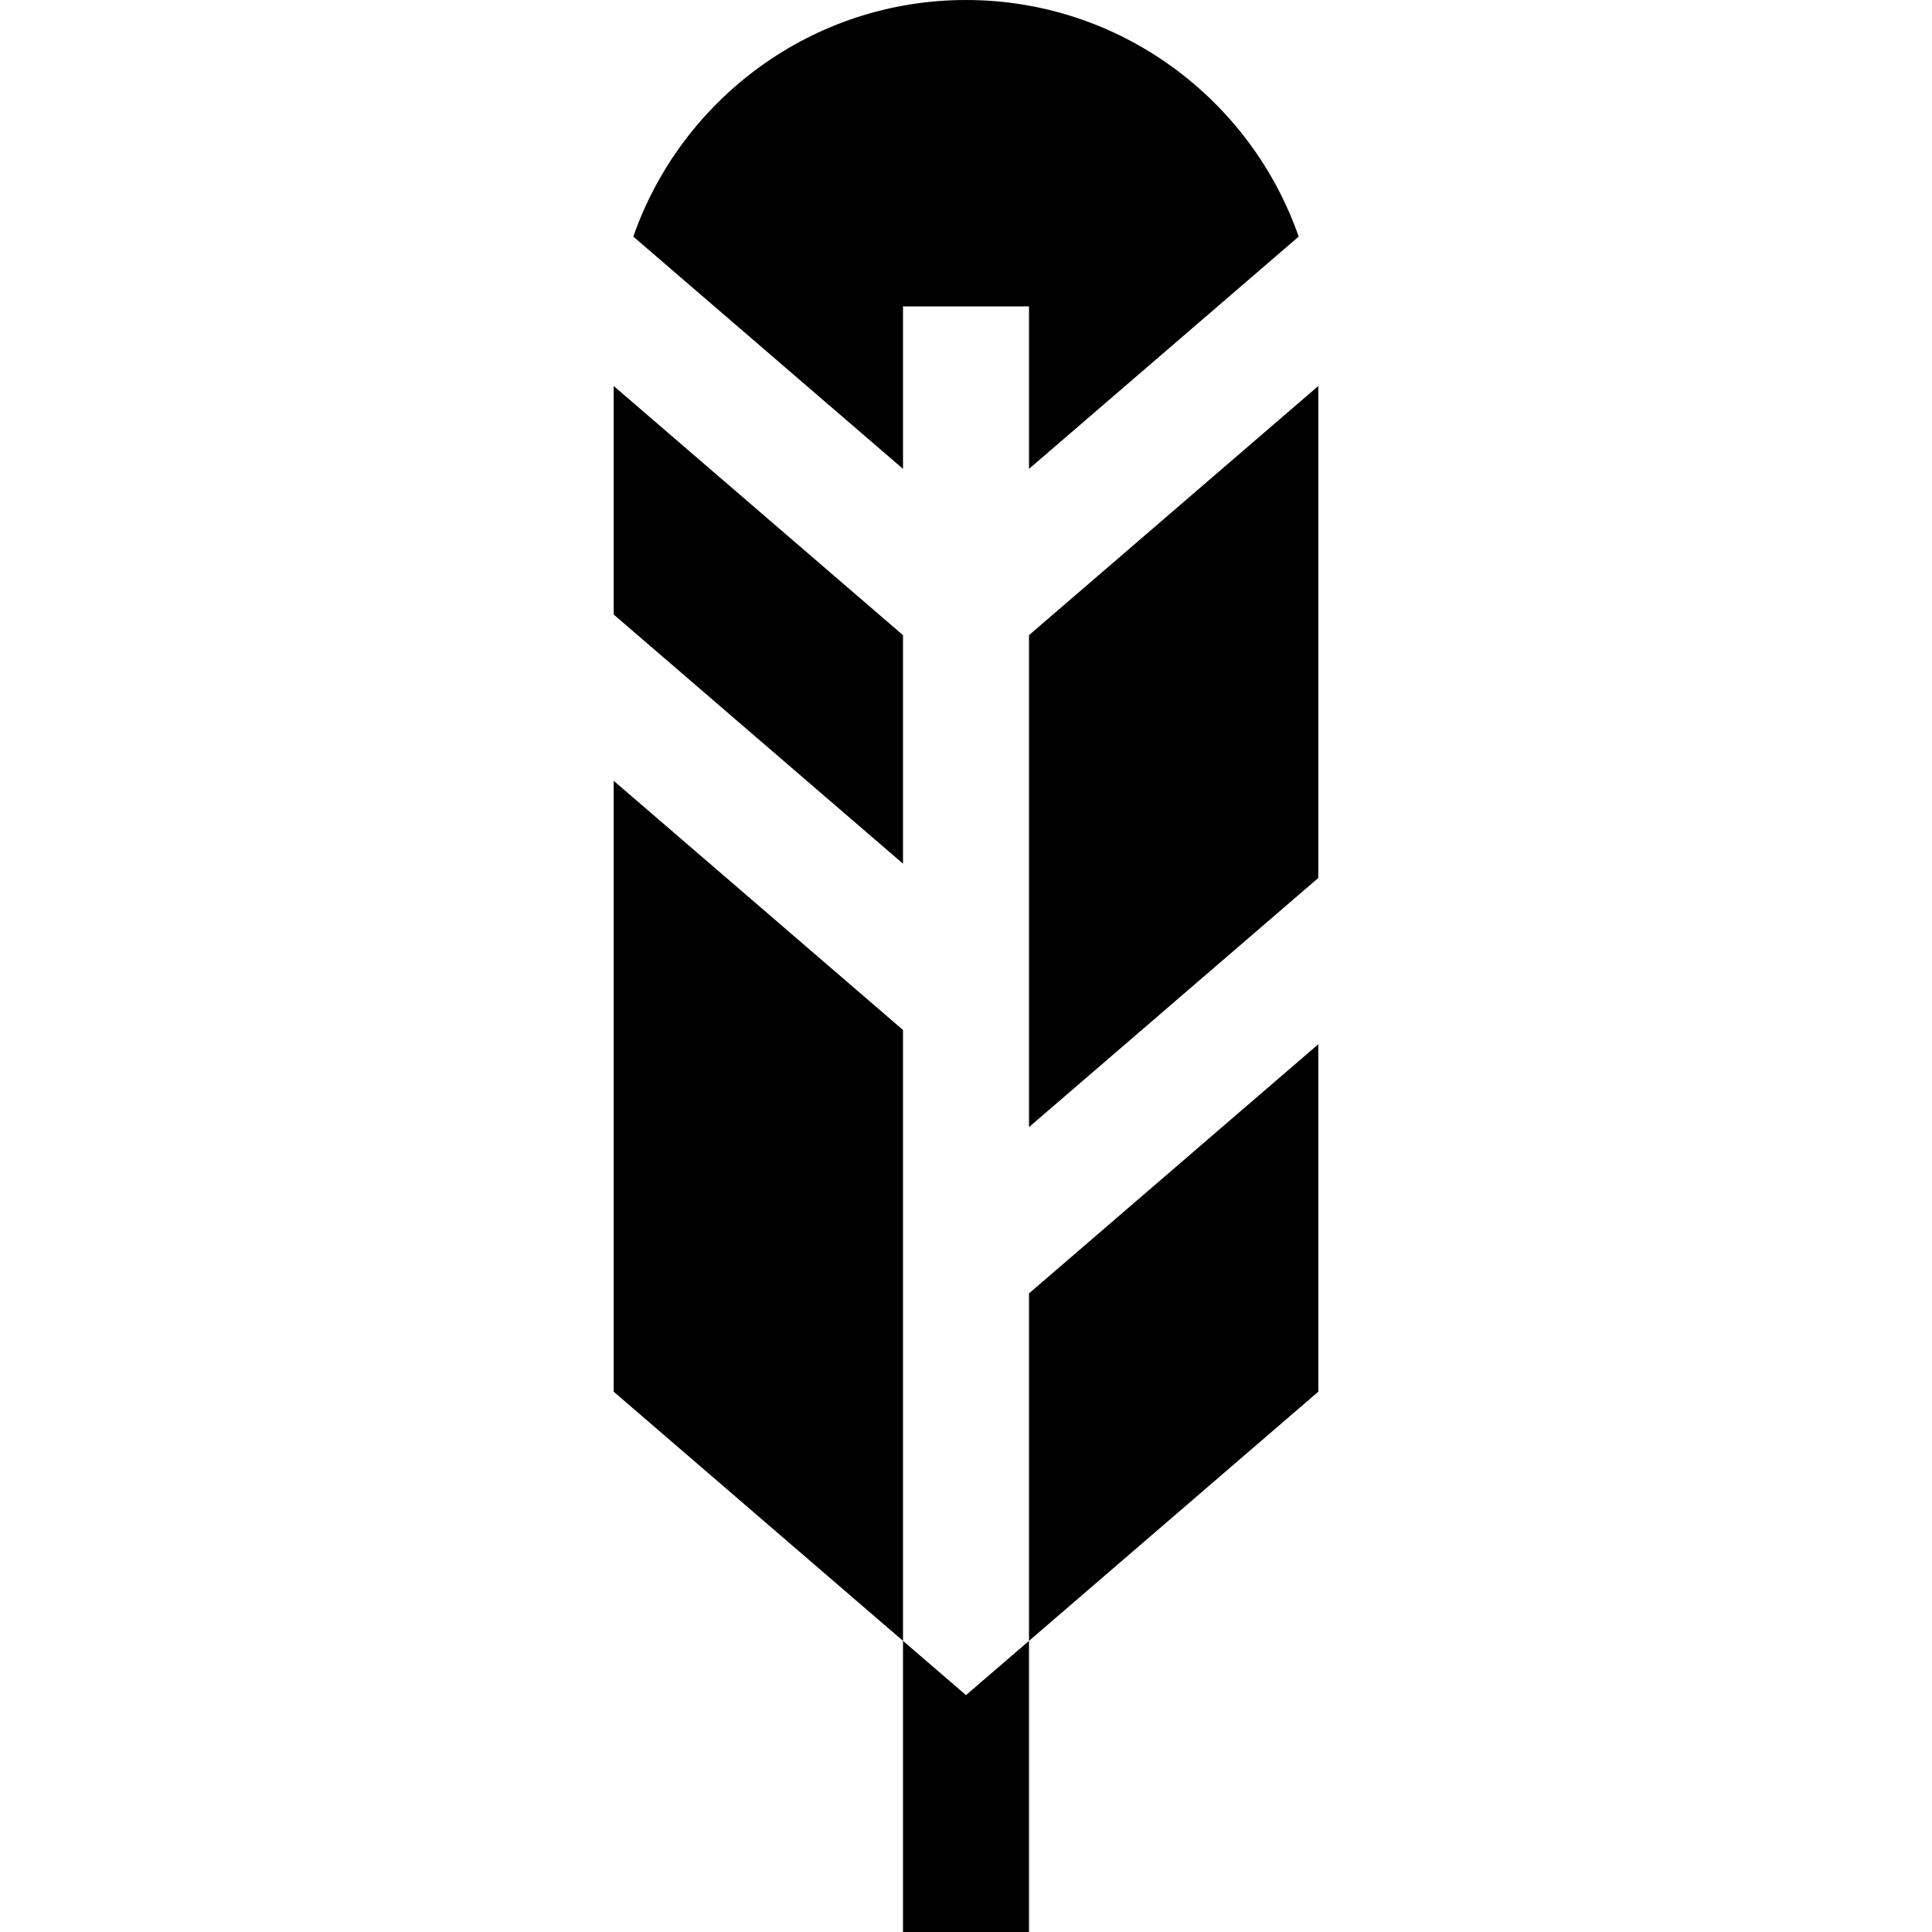 <?xml version="1.0" encoding="iso-8859-1"?>
<!-- Uploaded to: SVG Repo, www.svgrepo.com, Generator: SVG Repo Mixer Tools -->
<svg fill="#000000" height="800px" width="800px" version="1.1" id="Layer_1" xmlns="http://www.w3.org/2000/svg" xmlns:xlink="http://www.w3.org/1999/xlink" 
	 viewBox="0 0 512 512" xml:space="preserve">
<g>
	<g>
		<polygon points="256,449.225 239.304,434.846 239.304,512 272.696,512 272.696,434.846 		"/>
	</g>
</g>
<g>
	<g>
		<polygon points="162.637,102.293 162.637,162.857 239.304,228.886 239.304,168.323 		"/>
	</g>
</g>
<g>
	<g>
		<polygon points="272.696,168.323 272.696,298.696 349.363,232.667 349.363,102.293 		"/>
	</g>
</g>
<g>
	<g>
		<polygon points="162.637,206.925 162.637,368.816 239.304,434.846 239.304,272.954 		"/>
	</g>
</g>
<g>
	<g>
		<path d="M344.165,62.702C331.449,26.241,296.741,0,256,0s-75.449,26.241-88.165,62.701l71.47,61.554V81.197h33.391v43.059
			L344.165,62.702z"/>
	</g>
</g>
<g>
	<g>
		<polygon points="272.696,342.764 272.696,434.846 349.363,368.816 349.363,276.735 		"/>
	</g>
</g>
</svg>